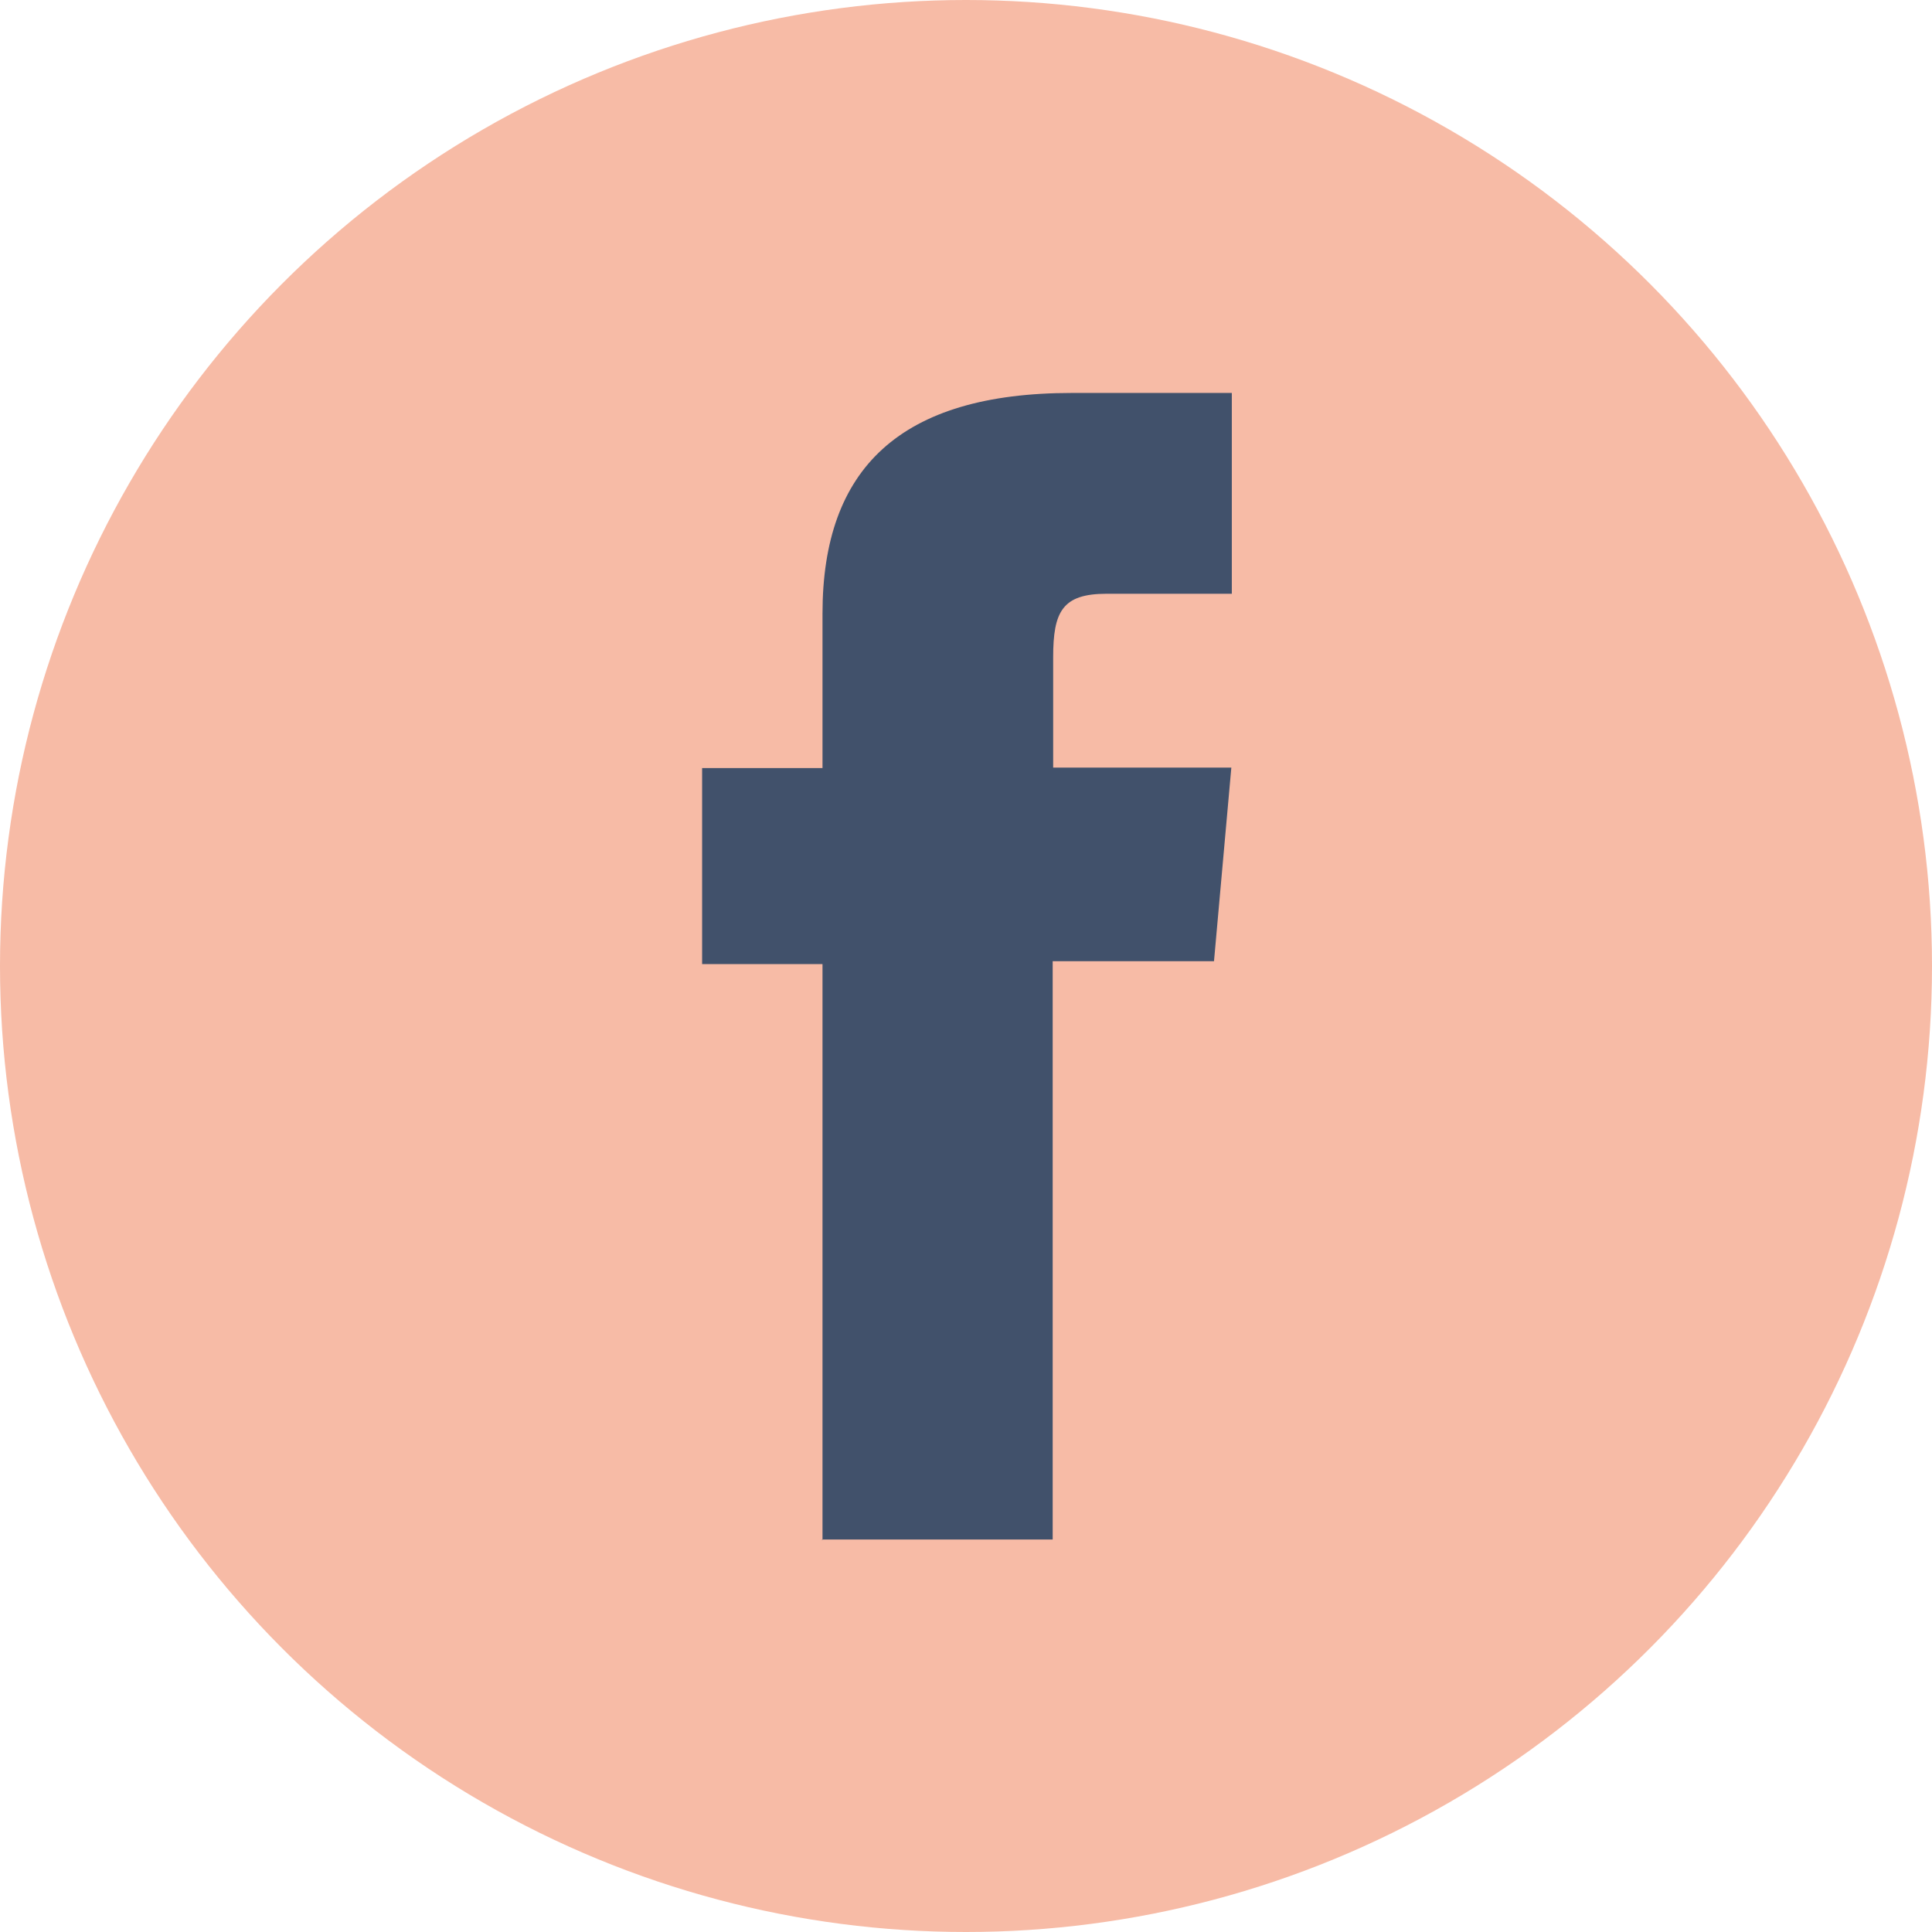 <?xml version="1.0" encoding="UTF-8"?>
<svg id="Laag_1" data-name="Laag 1" xmlns="http://www.w3.org/2000/svg" viewBox="0 0 40.12 40.12">
  <defs>
    <style>
      .cls-1 {
        fill: #41516b;
      }

      .cls-2 {
        fill: #f7bba6;
      }
    </style>
  </defs>
  <circle class="cls-2" cx="20.06" cy="20.06" r="20.06"/>
  <path class="cls-1" d="M17.06,31.97h4.8v-12.01h3.35l.36-4.02h-3.7v-2.29c0-.95.19-1.32,1.11-1.32h2.6v-4.17h-3.32c-3.57,0-5.18,1.57-5.18,4.58v3.21h-2.5v4.07h2.5v11.96Z"/>
</svg>